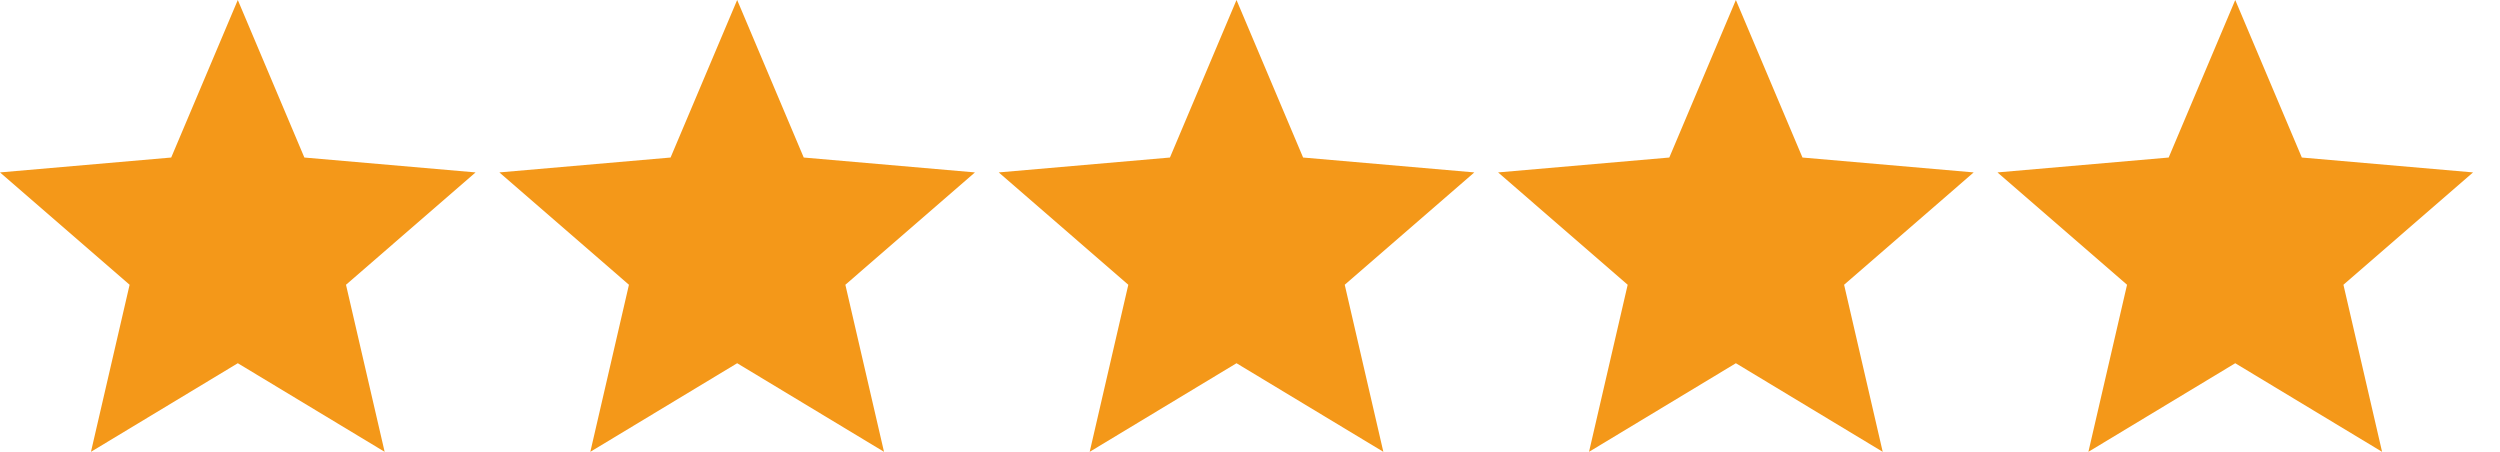 <svg width="83" height="15" viewBox="0 0 83 15" fill="none" xmlns="http://www.w3.org/2000/svg">
<path d="M3.02 15L4.303 9.454L0 5.724L5.684 5.23L7.895 0L10.105 5.23L15.789 5.724L11.487 9.454L12.77 15L7.895 12.059L3.02 15Z" fill="#F49819"/>
<path d="M19.599 15L20.881 9.454L16.579 5.724L22.263 5.23L24.474 0L26.684 5.23L32.368 5.724L28.066 9.454L29.349 15L24.474 12.059L19.599 15Z" fill="#F49819"/>
<path d="M36.178 15L37.46 9.454L33.158 5.724L38.842 5.23L41.052 0L43.263 5.23L48.947 5.724L44.645 9.454L45.927 15L41.052 12.059L36.178 15Z" fill="#F49819"/>
<path d="M52.756 15L54.039 9.454L49.737 5.724L55.421 5.23L57.631 0L59.842 5.23L65.526 5.724L61.224 9.454L62.506 15L57.631 12.059L52.756 15Z" fill="#F49819"/>
<path d="M69.335 15L70.618 9.454L66.316 5.724L72 5.23L74.21 0L76.421 5.23L82.105 5.724L77.802 9.454L79.085 15L74.21 12.059L69.335 15Z" fill="#F49819"/>
</svg>
